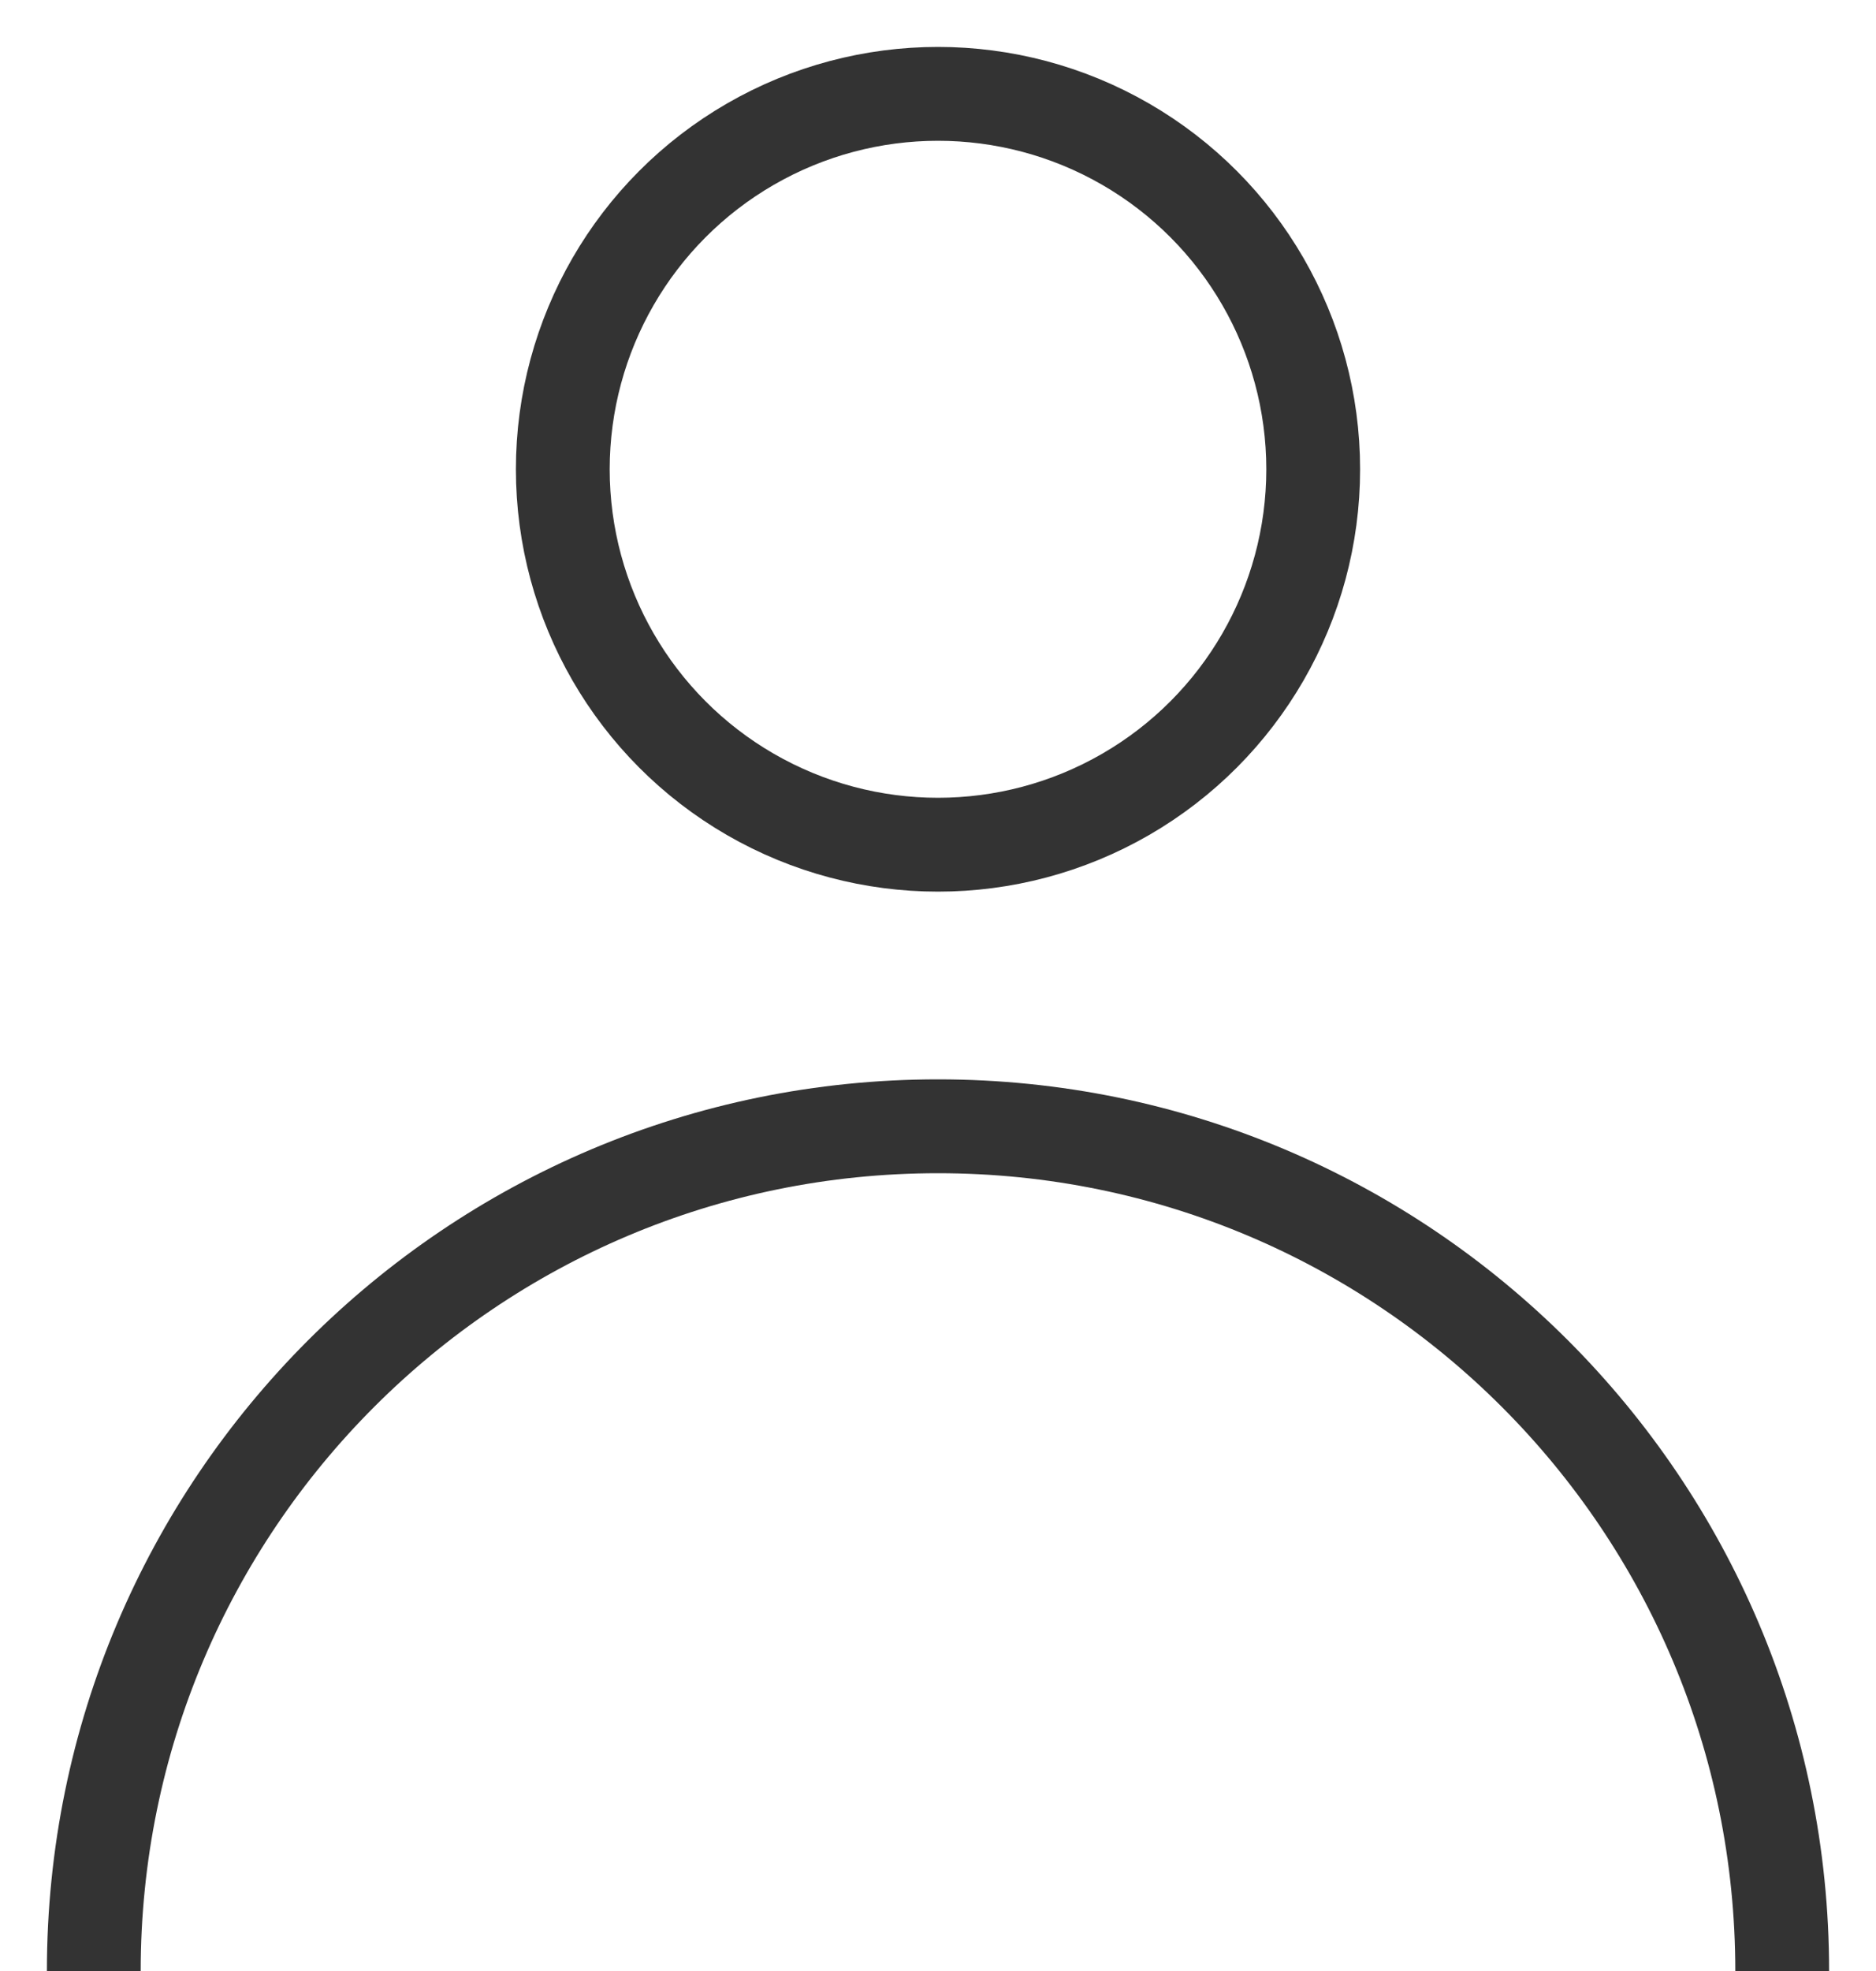 <?xml version="1.0" encoding="UTF-8"?>
<svg width="20px" height="21px" viewBox="0 0 20 21" version="1.1" xmlns="http://www.w3.org/2000/svg" xmlns:xlink="http://www.w3.org/1999/xlink">
    <!-- Generator: Sketch 63.1 (92452) - https://sketch.com -->
    <title>编组</title>
    <desc>Created with Sketch.</desc>
    <g id="页面-1" stroke="none" stroke-width="1" fill="none" fill-rule="evenodd" stroke-linecap="round" stroke-linejoin="round">
        <g id="7" transform="translate(-1061, -292)" stroke="#333333">
            <g id="编组-16" transform="translate(1059, 290)">
                <g id="编组-9" transform="translate(3, 0)">
                    <g id="编组" transform="translate(0, 3)">
                        <circle id="椭圆形" cx="9" cy="4" r="4"></circle>
                        <path d="M18,20 C18,15.029 13.971,11 9,11 C4.029,11 0,15.029 0,20" id="路径"></path>
                    </g>
                </g>
            </g>
        </g>
    </g>
</svg>